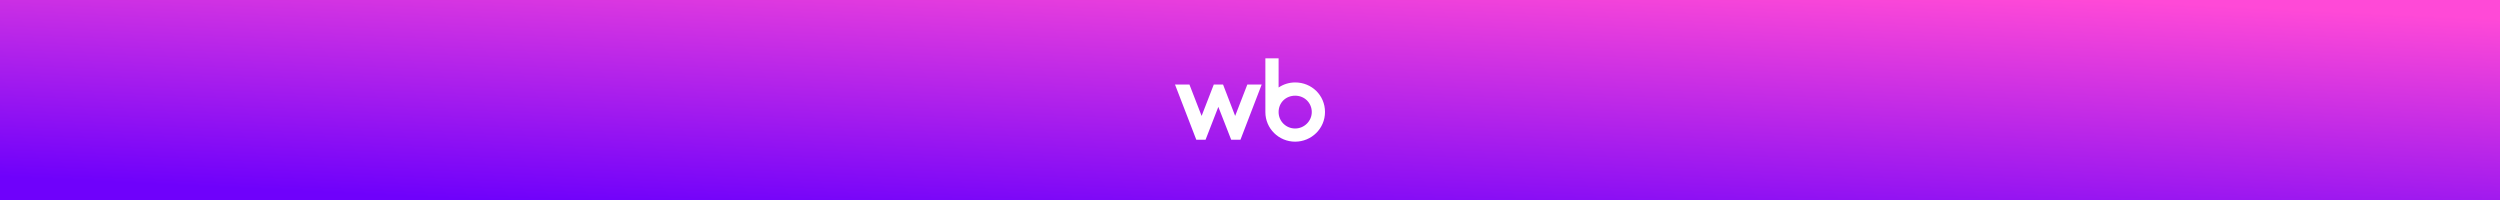 <?xml version="1.0" encoding="UTF-8"?> <svg xmlns="http://www.w3.org/2000/svg" width="600" height="48" viewBox="0 0 600 48" fill="none"><rect width="600" height="48" fill="#313131"></rect><rect width="600" height="48" fill="url(#paint0_linear_208_1287)"></rect><path d="M310.844 19.785C309.356 19.785 308.012 20.234 306.864 21.001V14H303.69V26.911C303.69 30.839 306.899 34 310.827 34C314.754 34 318 30.858 318 26.875C318 22.891 314.825 19.785 310.844 19.785ZM296.437 27.823L293.532 20.287H291.308L288.386 27.823L285.463 20.287H282L287.111 33.538H289.335L292.402 25.645L295.486 33.538H297.71L302.804 20.287H299.36L296.437 27.823ZM310.828 30.84C308.676 30.84 306.864 29.127 306.864 26.894C306.864 24.66 308.568 22.965 310.846 22.965C313.123 22.965 314.827 24.733 314.827 26.894C314.827 29.054 313.015 30.84 310.828 30.84Z" fill="white"></path><defs><linearGradient id="paint0_linear_208_1287" x1="201.819" y1="52.145" x2="205.016" y2="-14.465" gradientUnits="userSpaceOnUse"><stop stop-color="#6F01FB"></stop><stop offset="1" stop-color="#FF49D7"></stop></linearGradient></defs></svg> 